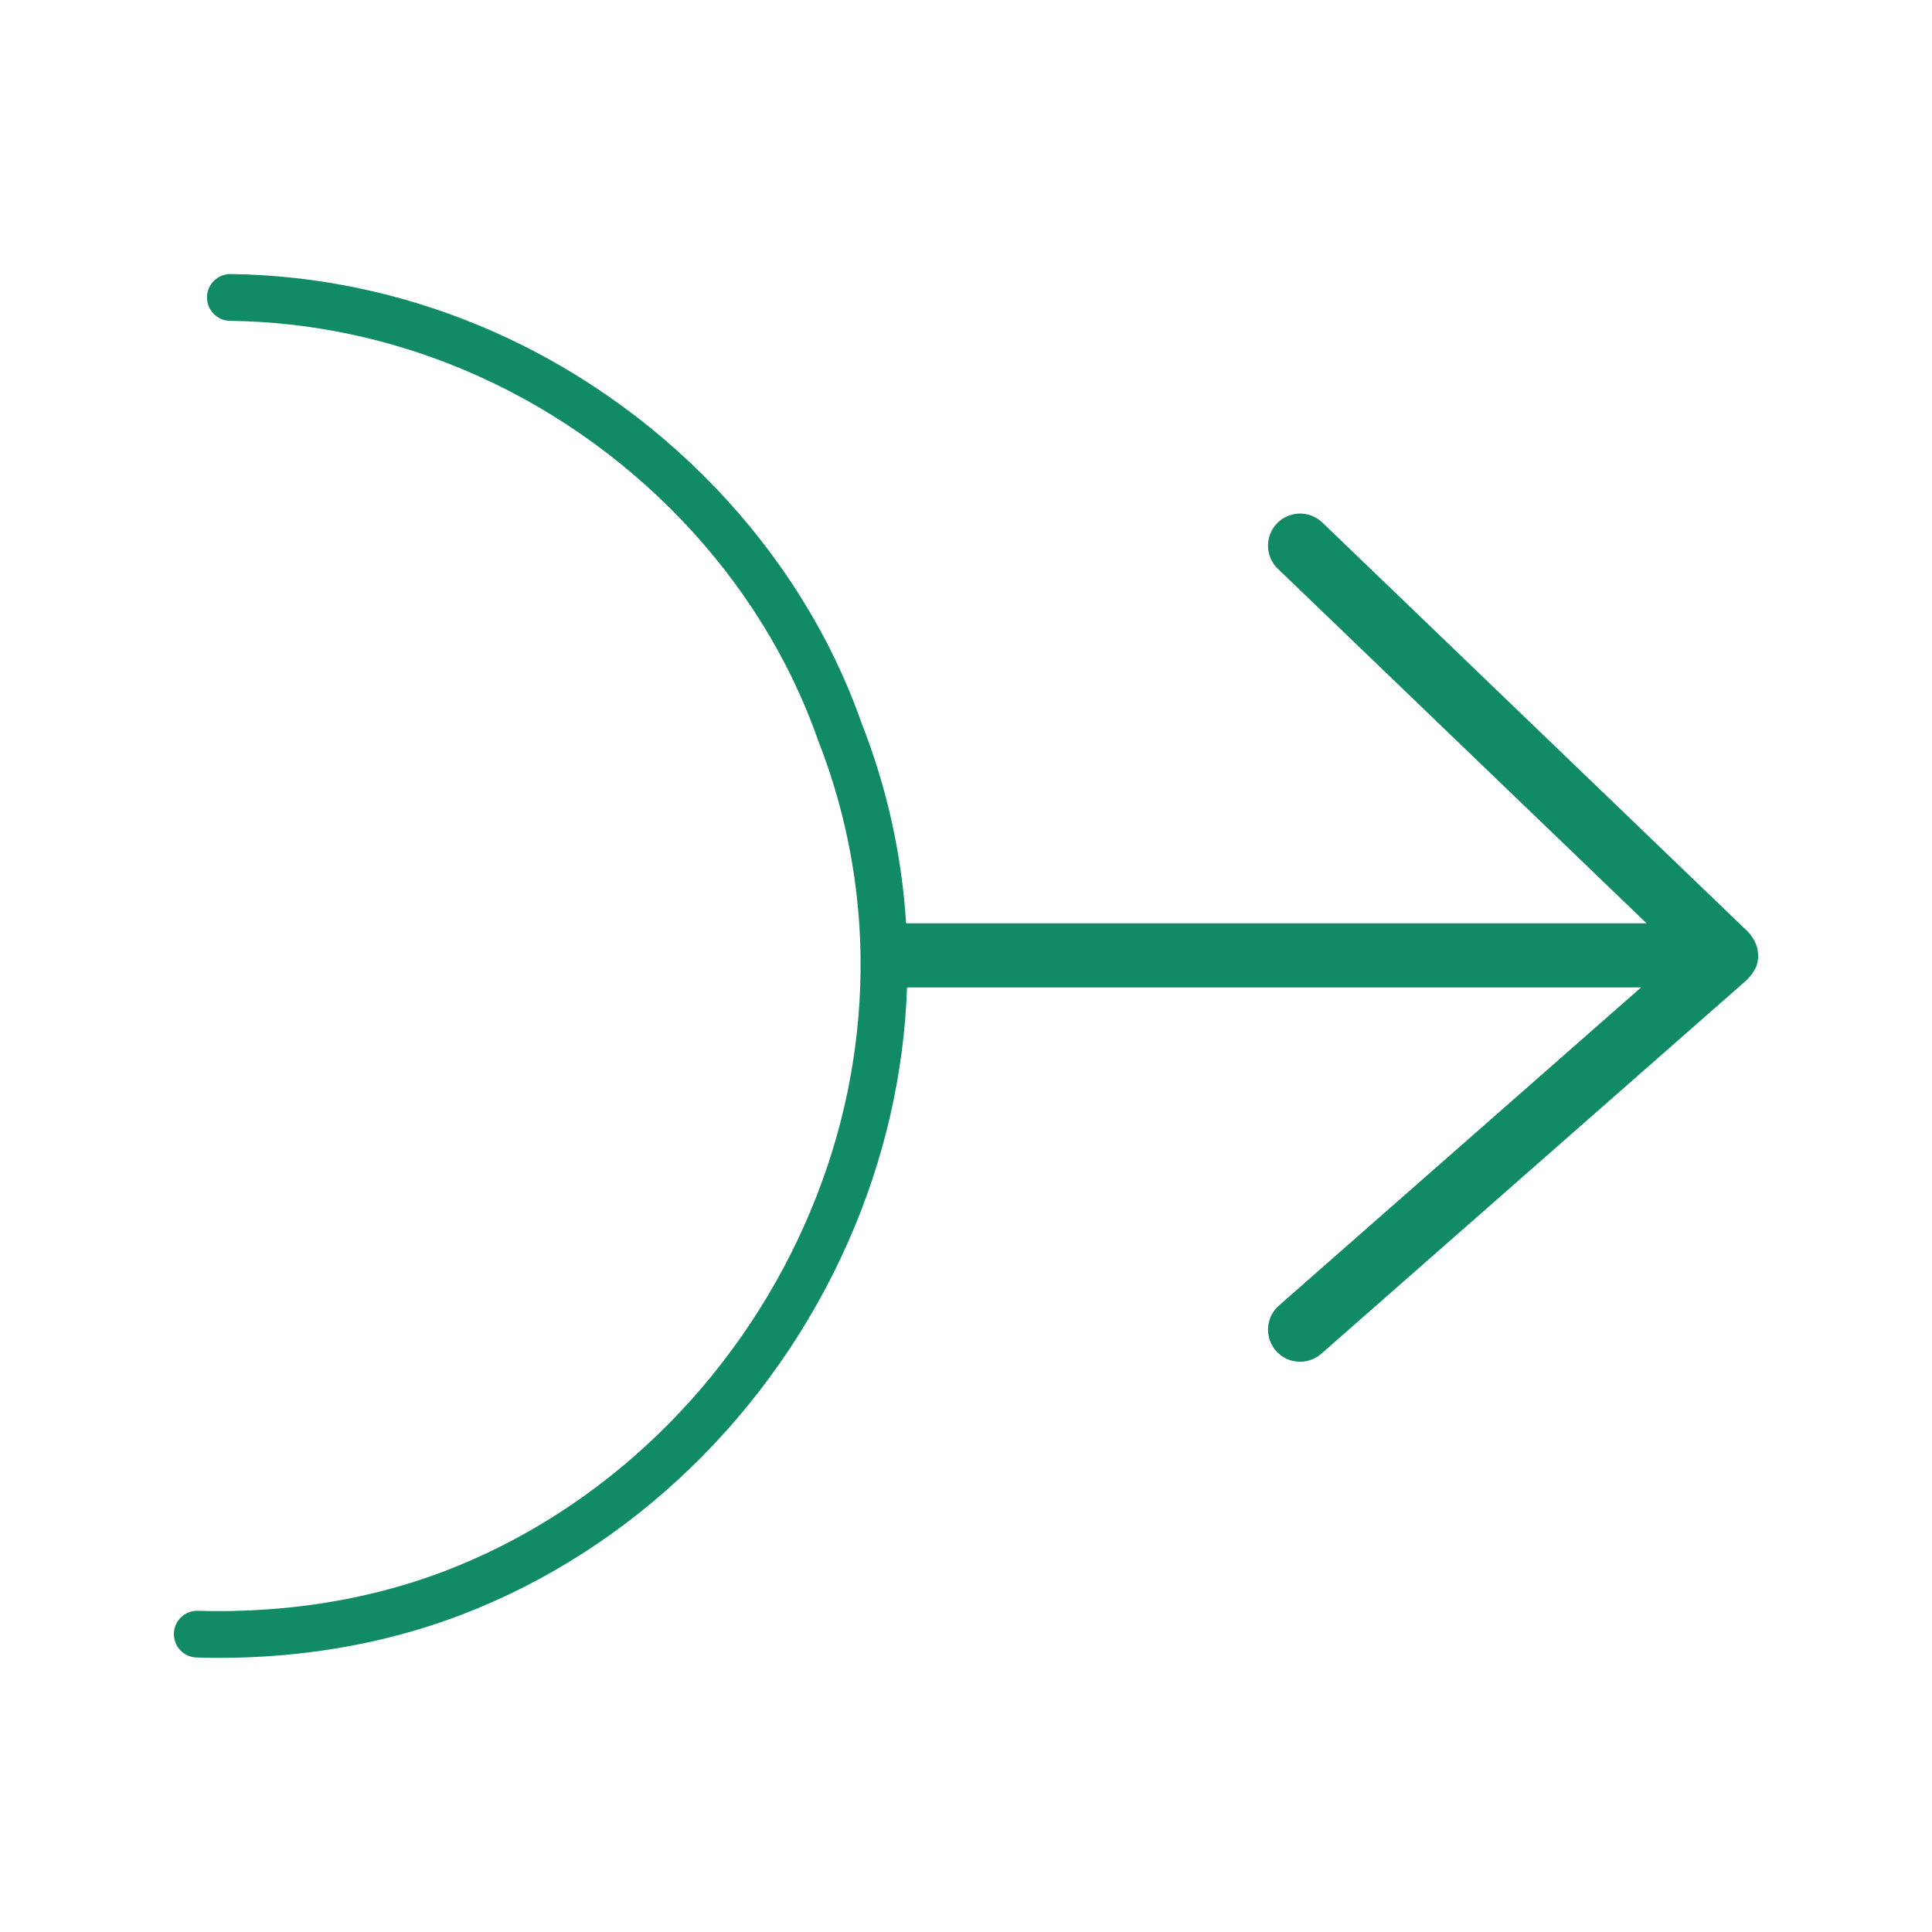 <?xml version="1.0" encoding="UTF-8"?>
<svg xmlns="http://www.w3.org/2000/svg" version="1.1" viewBox="0 0 50 50">
  <defs>
    <style>
      .cls-1 {
        fill: #118a66;
      }
    </style>
  </defs>
  <!-- Generator: Adobe Illustrator 28.6.0, SVG Export Plug-In . SVG Version: 1.2.0 Build 709)  -->
  <g>
    <g id="Layer_1">
      <path class="cls-1" d="M45.499,24.756c.003-.088-.009-.174-.033-.258-.008-.028-.019-.053-.03-.08-.028-.069-.065-.133-.111-.193-.012-.015-.015-.034-.028-.049-.007-.007-.016-.01-.023-.017-.01-.01-.015-.023-.025-.033l-11.027-10.603c-.331-.318-.856-.308-1.174.023-.319.331-.308.857.023,1.174l9.541,9.174h-19.162c-.111-1.761-.492-3.503-1.15-5.172-1.575-4.509-5.252-8.348-9.838-10.272-2.074-.869-4.258-1.327-6.492-1.358-.079,0-.155.014-.224.04-.224.086-.386.302-.389.557-.005.334.262.609.596.614,2.078.028,4.111.454,6.041,1.263,4.274,1.793,7.699,5.364,9.171,9.577.606,1.536.961,3.135,1.071,4.751.038.552.045,1.106.025,1.66-.075,2.058-.545,4.118-1.413,6.086-1.839,4.168-5.243,7.454-9.341,9.02-.004,0-.008.003-.012.005-1.409.536-2.939.868-4.548.984-.603.044-1.216.057-1.824.038-.334-.011-.613.252-.623.586-.01.334.252.613.586.623h0c.649.021,1.305.007,1.949-.039,1.727-.125,3.372-.482,4.891-1.061.004-.002.008-.003.013-.005,4.397-1.68,8.048-5.201,10.016-9.662.938-2.126,1.442-4.352,1.519-6.574h18.996l-9.372,8.233c-.186.164-.282.393-.282.624,0,.195.068.39.206.548.303.344.827.378,1.172.076l11.027-9.687c.013-.011.018-.027.03-.039.054-.053.099-.113.137-.18.013-.023.028-.042.039-.066.005-.01.013-.018.017-.029.033-.082.051-.167.057-.252,0-.009-.002-.018-.002-.027Z"/>
    </g>
  </g>
</svg>